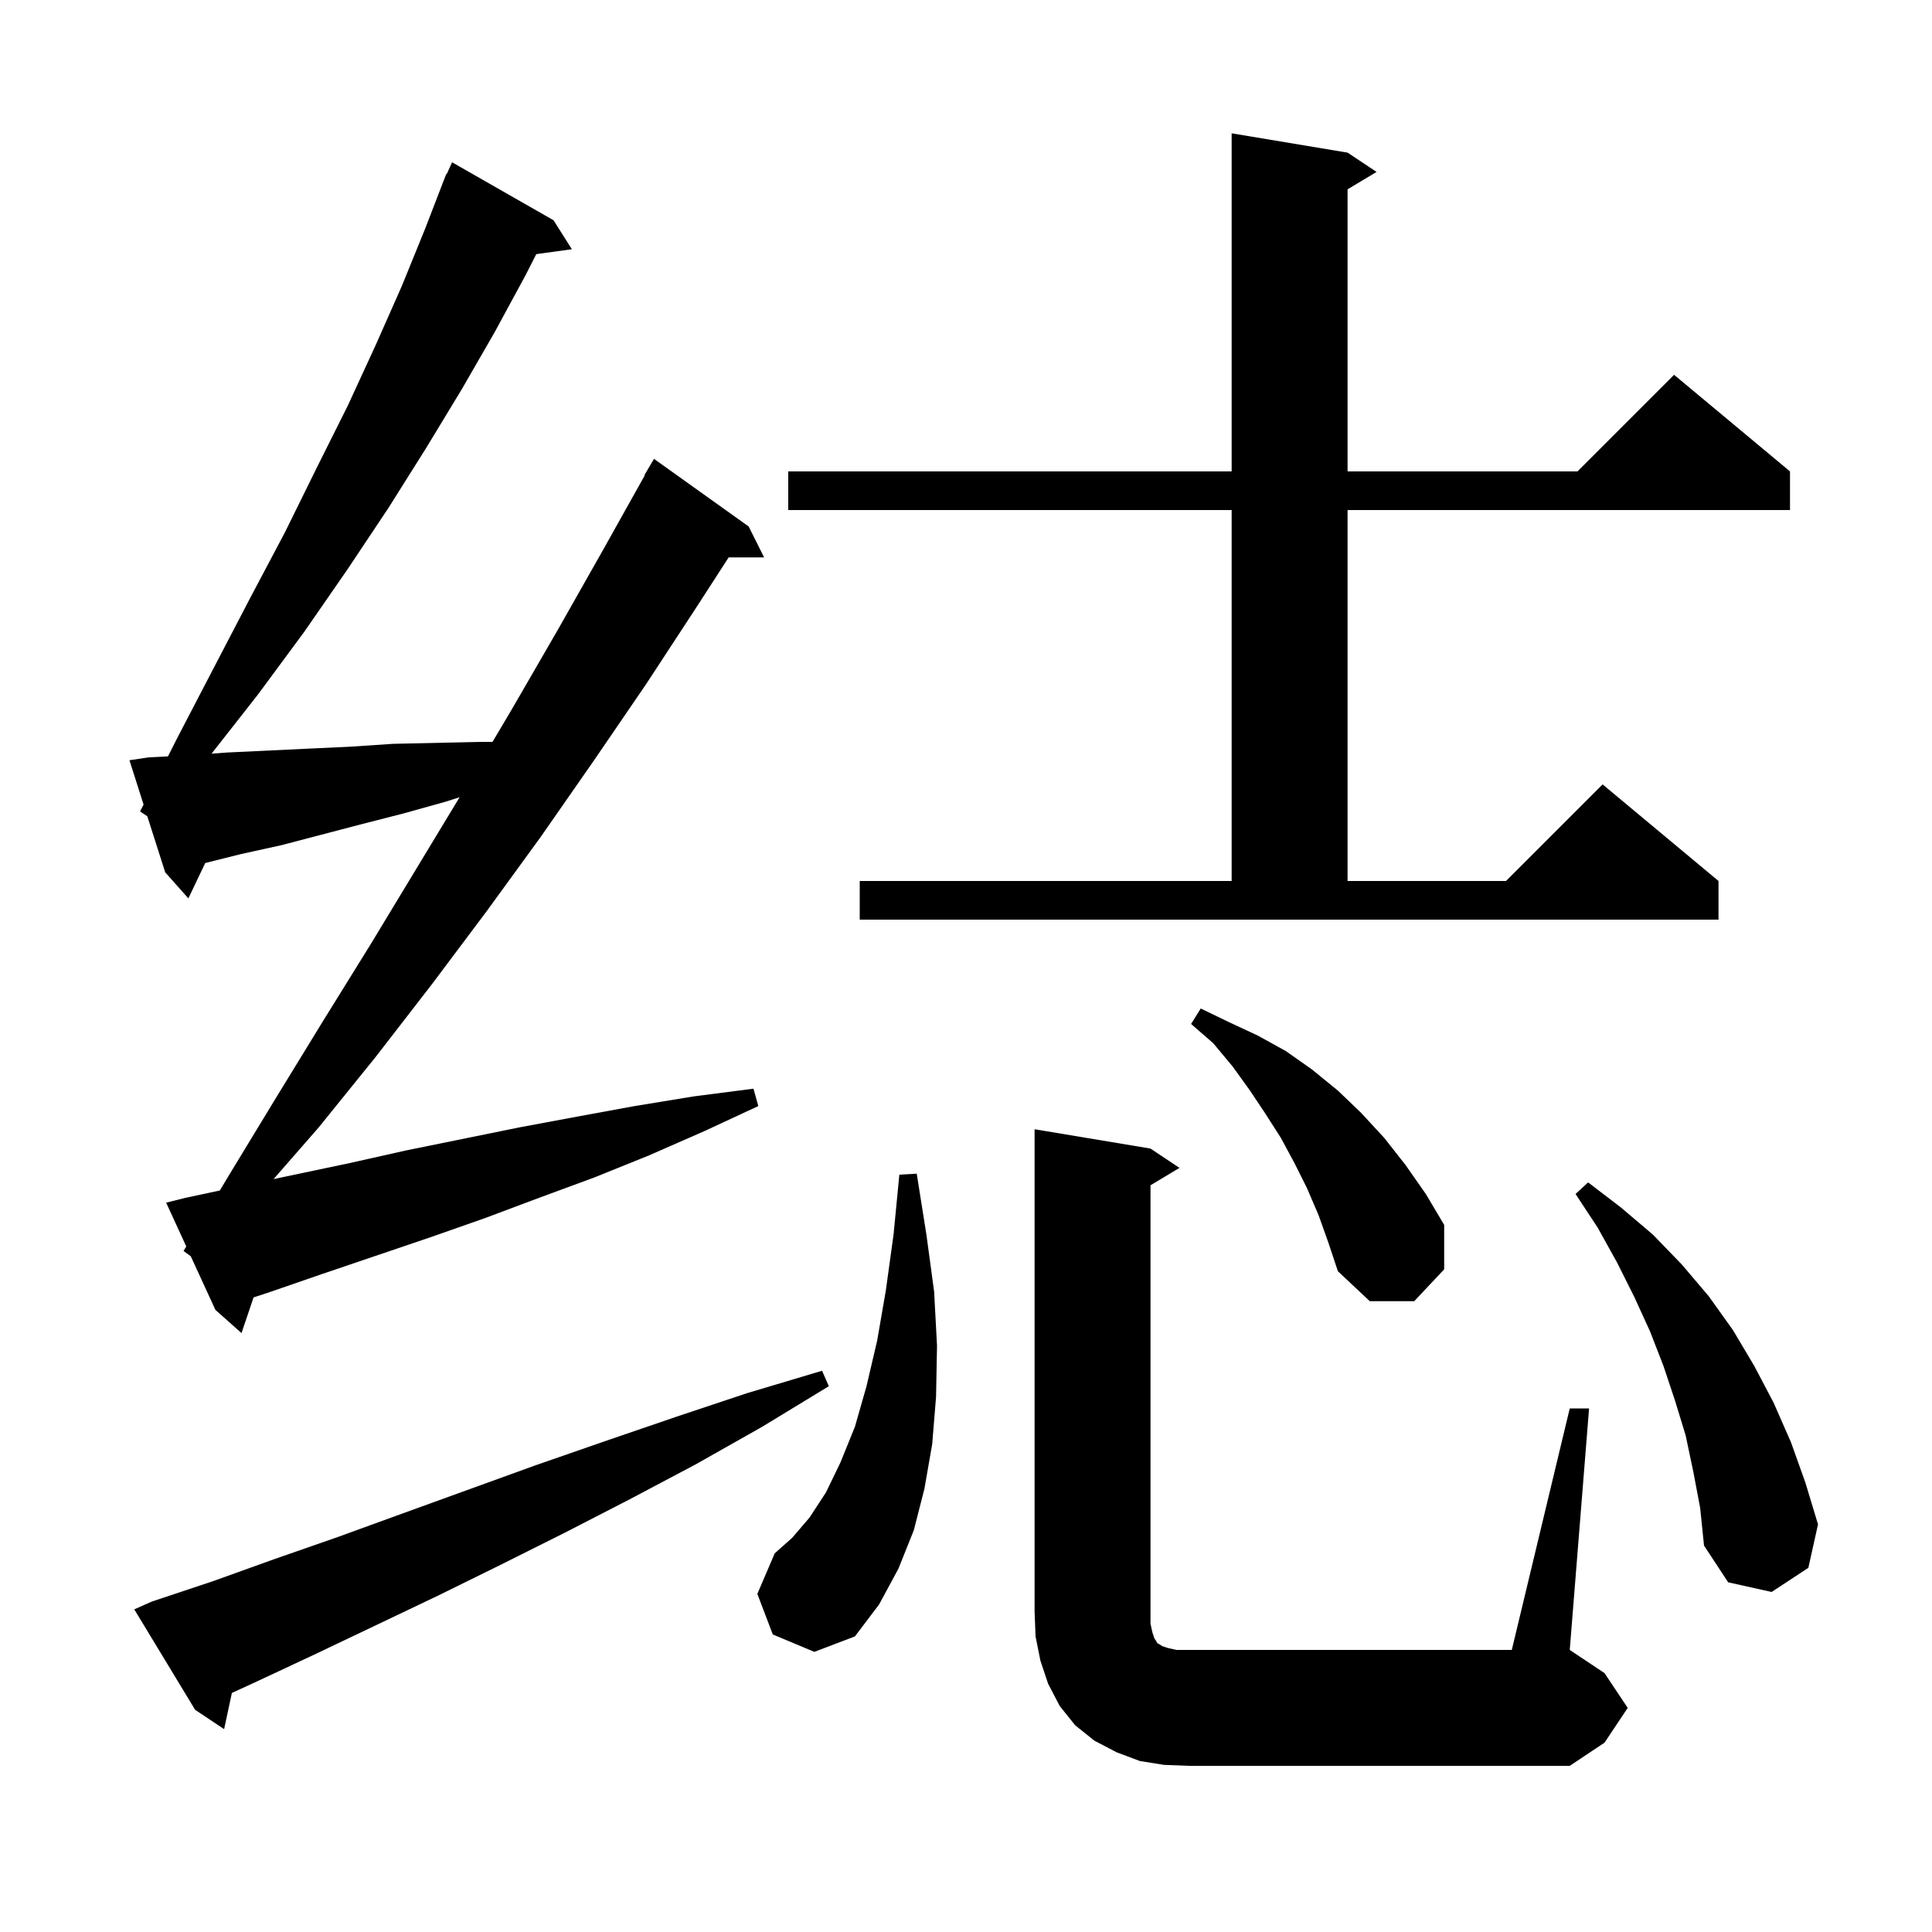 <svg xmlns="http://www.w3.org/2000/svg" xmlns:xlink="http://www.w3.org/1999/xlink" version="1.1" baseProfile="full" viewBox="0 0 200 200" width="200" height="200"><g fill="currentColor"><path d="M 162.5 145.8 L 164.5 145.8 L 162.5 170.8 L 166.1 173.2 L 168.5 176.8 L 166.1 180.4 L 162.5 182.8 L 123.1 182.8 L 120.5 182.7 L 118.0 182.3 L 115.6 181.4 L 113.3 180.2 L 111.3 178.6 L 109.7 176.6 L 108.5 174.3 L 107.7 171.9 L 107.2 169.4 L 107.1 166.8 L 107.1 116.9 L 119.1 118.9 L 122.1 120.9 L 119.1 122.7 L 119.1 168.1 L 119.3 169.0 L 119.5 169.6 L 119.7 169.9 L 119.8 170.1 L 120.0 170.2 L 120.3 170.4 L 120.9 170.6 L 121.8 170.8 L 156.5 170.8 Z M 15.7 165.8 L 22.0 163.7 L 28.4 161.4 L 35.0 159.1 L 41.6 156.7 L 55.4 151.7 L 62.6 149.2 L 69.9 146.7 L 77.4 144.2 L 85.1 141.9 L 85.8 143.5 L 78.9 147.7 L 72.0 151.6 L 65.2 155.2 L 58.4 158.7 L 51.8 162.0 L 45.3 165.2 L 38.8 168.3 L 32.5 171.3 L 26.3 174.2 L 24.003 175.255 L 23.2 179.0 L 20.2 177.0 L 13.9 166.6 Z M 80.0 169.2 L 78.4 165.0 L 80.2 160.8 L 82.0 159.2 L 83.8 157.1 L 85.5 154.5 L 87.0 151.4 L 88.5 147.7 L 89.7 143.5 L 90.8 138.8 L 91.7 133.6 L 92.5 127.8 L 93.1 121.6 L 94.9 121.5 L 95.9 127.8 L 96.7 133.7 L 97.0 139.3 L 96.9 144.6 L 96.5 149.5 L 95.7 154.1 L 94.6 158.4 L 93.0 162.4 L 91.0 166.1 L 88.5 169.4 L 84.3 171.0 Z M 175.3 152.4 L 174.5 148.6 L 173.4 145.0 L 172.2 141.4 L 170.8 137.8 L 169.2 134.3 L 167.4 130.7 L 165.4 127.1 L 163.1 123.6 L 164.4 122.4 L 167.8 125.0 L 171.1 127.8 L 174.1 130.9 L 176.9 134.2 L 179.4 137.7 L 181.6 141.4 L 183.6 145.2 L 185.4 149.3 L 186.9 153.5 L 188.2 157.8 L 187.2 162.3 L 183.4 164.8 L 178.9 163.8 L 176.4 160.0 L 176.0 156.1 Z M 19.0 129.5 L 19.282 129.031 L 17.2 124.5 L 19.2 124.0 L 22.757 123.238 L 23.8 121.5 L 28.6 113.6 L 33.5 105.6 L 38.4 97.7 L 47.577 82.53 L 46.1 83.0 L 41.8 84.2 L 37.5 85.3 L 29.1 87.5 L 25.0 88.4 L 21.246 89.338 L 19.5 93.0 L 17.1 90.3 L 15.25 84.5 L 14.5 84.0 L 14.862 83.285 L 13.4 78.7 L 15.4 78.4 L 17.387 78.301 L 18.4 76.3 L 22.2 69.0 L 25.9 61.9 L 29.5 55.1 L 32.8 48.4 L 36.0 42.0 L 38.9 35.7 L 41.6 29.6 L 44.0 23.7 L 45.812 19.004 L 45.8 19.0 L 45.893 18.795 L 46.2 18.0 L 46.246 18.02 L 46.8 16.8 L 57.3 22.8 L 59.2 25.8 L 55.515 26.308 L 54.4 28.5 L 51.2 34.4 L 47.8 40.3 L 44.1 46.4 L 40.2 52.6 L 36.0 58.9 L 31.5 65.4 L 26.7 71.9 L 21.9 78.017 L 23.5 77.9 L 31.9 77.5 L 36.2 77.3 L 40.7 77.0 L 49.7 76.8 L 50.985 76.8 L 53.0 73.4 L 57.8 65.1 L 62.5 56.8 L 66.741 49.22 L 66.7 49.2 L 67.7 47.5 L 77.5 54.5 L 79.1 57.7 L 75.432 57.7 L 72.2 62.7 L 66.9 70.8 L 61.5 78.7 L 56.0 86.6 L 50.4 94.3 L 44.7 101.9 L 38.9 109.4 L 33.0 116.7 L 28.32 122.059 L 36.2 120.4 L 42.0 119.1 L 53.8 116.7 L 59.7 115.6 L 65.7 114.5 L 71.8 113.5 L 78.0 112.7 L 78.5 114.5 L 72.9 117.1 L 67.2 119.6 L 61.5 121.9 L 55.8 124.0 L 50.2 126.1 L 44.5 128.1 L 33.3 131.9 L 27.8 133.8 L 26.249 134.308 L 25.0 138.0 L 22.3 135.6 L 19.75 130.05 Z M 136.5 125.8 L 135.3 123.0 L 134.0 120.4 L 132.6 117.8 L 131.0 115.3 L 129.4 112.9 L 127.6 110.4 L 125.6 108.0 L 123.3 106.0 L 124.3 104.4 L 127.2 105.8 L 130.2 107.2 L 133.1 108.8 L 135.8 110.7 L 138.5 112.9 L 140.9 115.2 L 143.3 117.8 L 145.5 120.6 L 147.6 123.6 L 149.5 126.8 L 149.5 131.4 L 146.4 134.7 L 141.8 134.7 L 138.5 131.6 L 137.5 128.6 Z M 89.0 91.2 L 127.5 91.2 L 127.5 52.8 L 81.6 52.8 L 81.6 48.8 L 127.5 48.8 L 127.5 13.8 L 139.5 15.8 L 142.5 17.8 L 139.5 19.6 L 139.5 48.8 L 163.3 48.8 L 173.3 38.8 L 185.3 48.8 L 185.3 52.8 L 139.5 52.8 L 139.5 91.2 L 155.9 91.2 L 165.9 81.2 L 177.9 91.2 L 177.9 95.2 L 89.0 95.2 Z "/></g></svg>